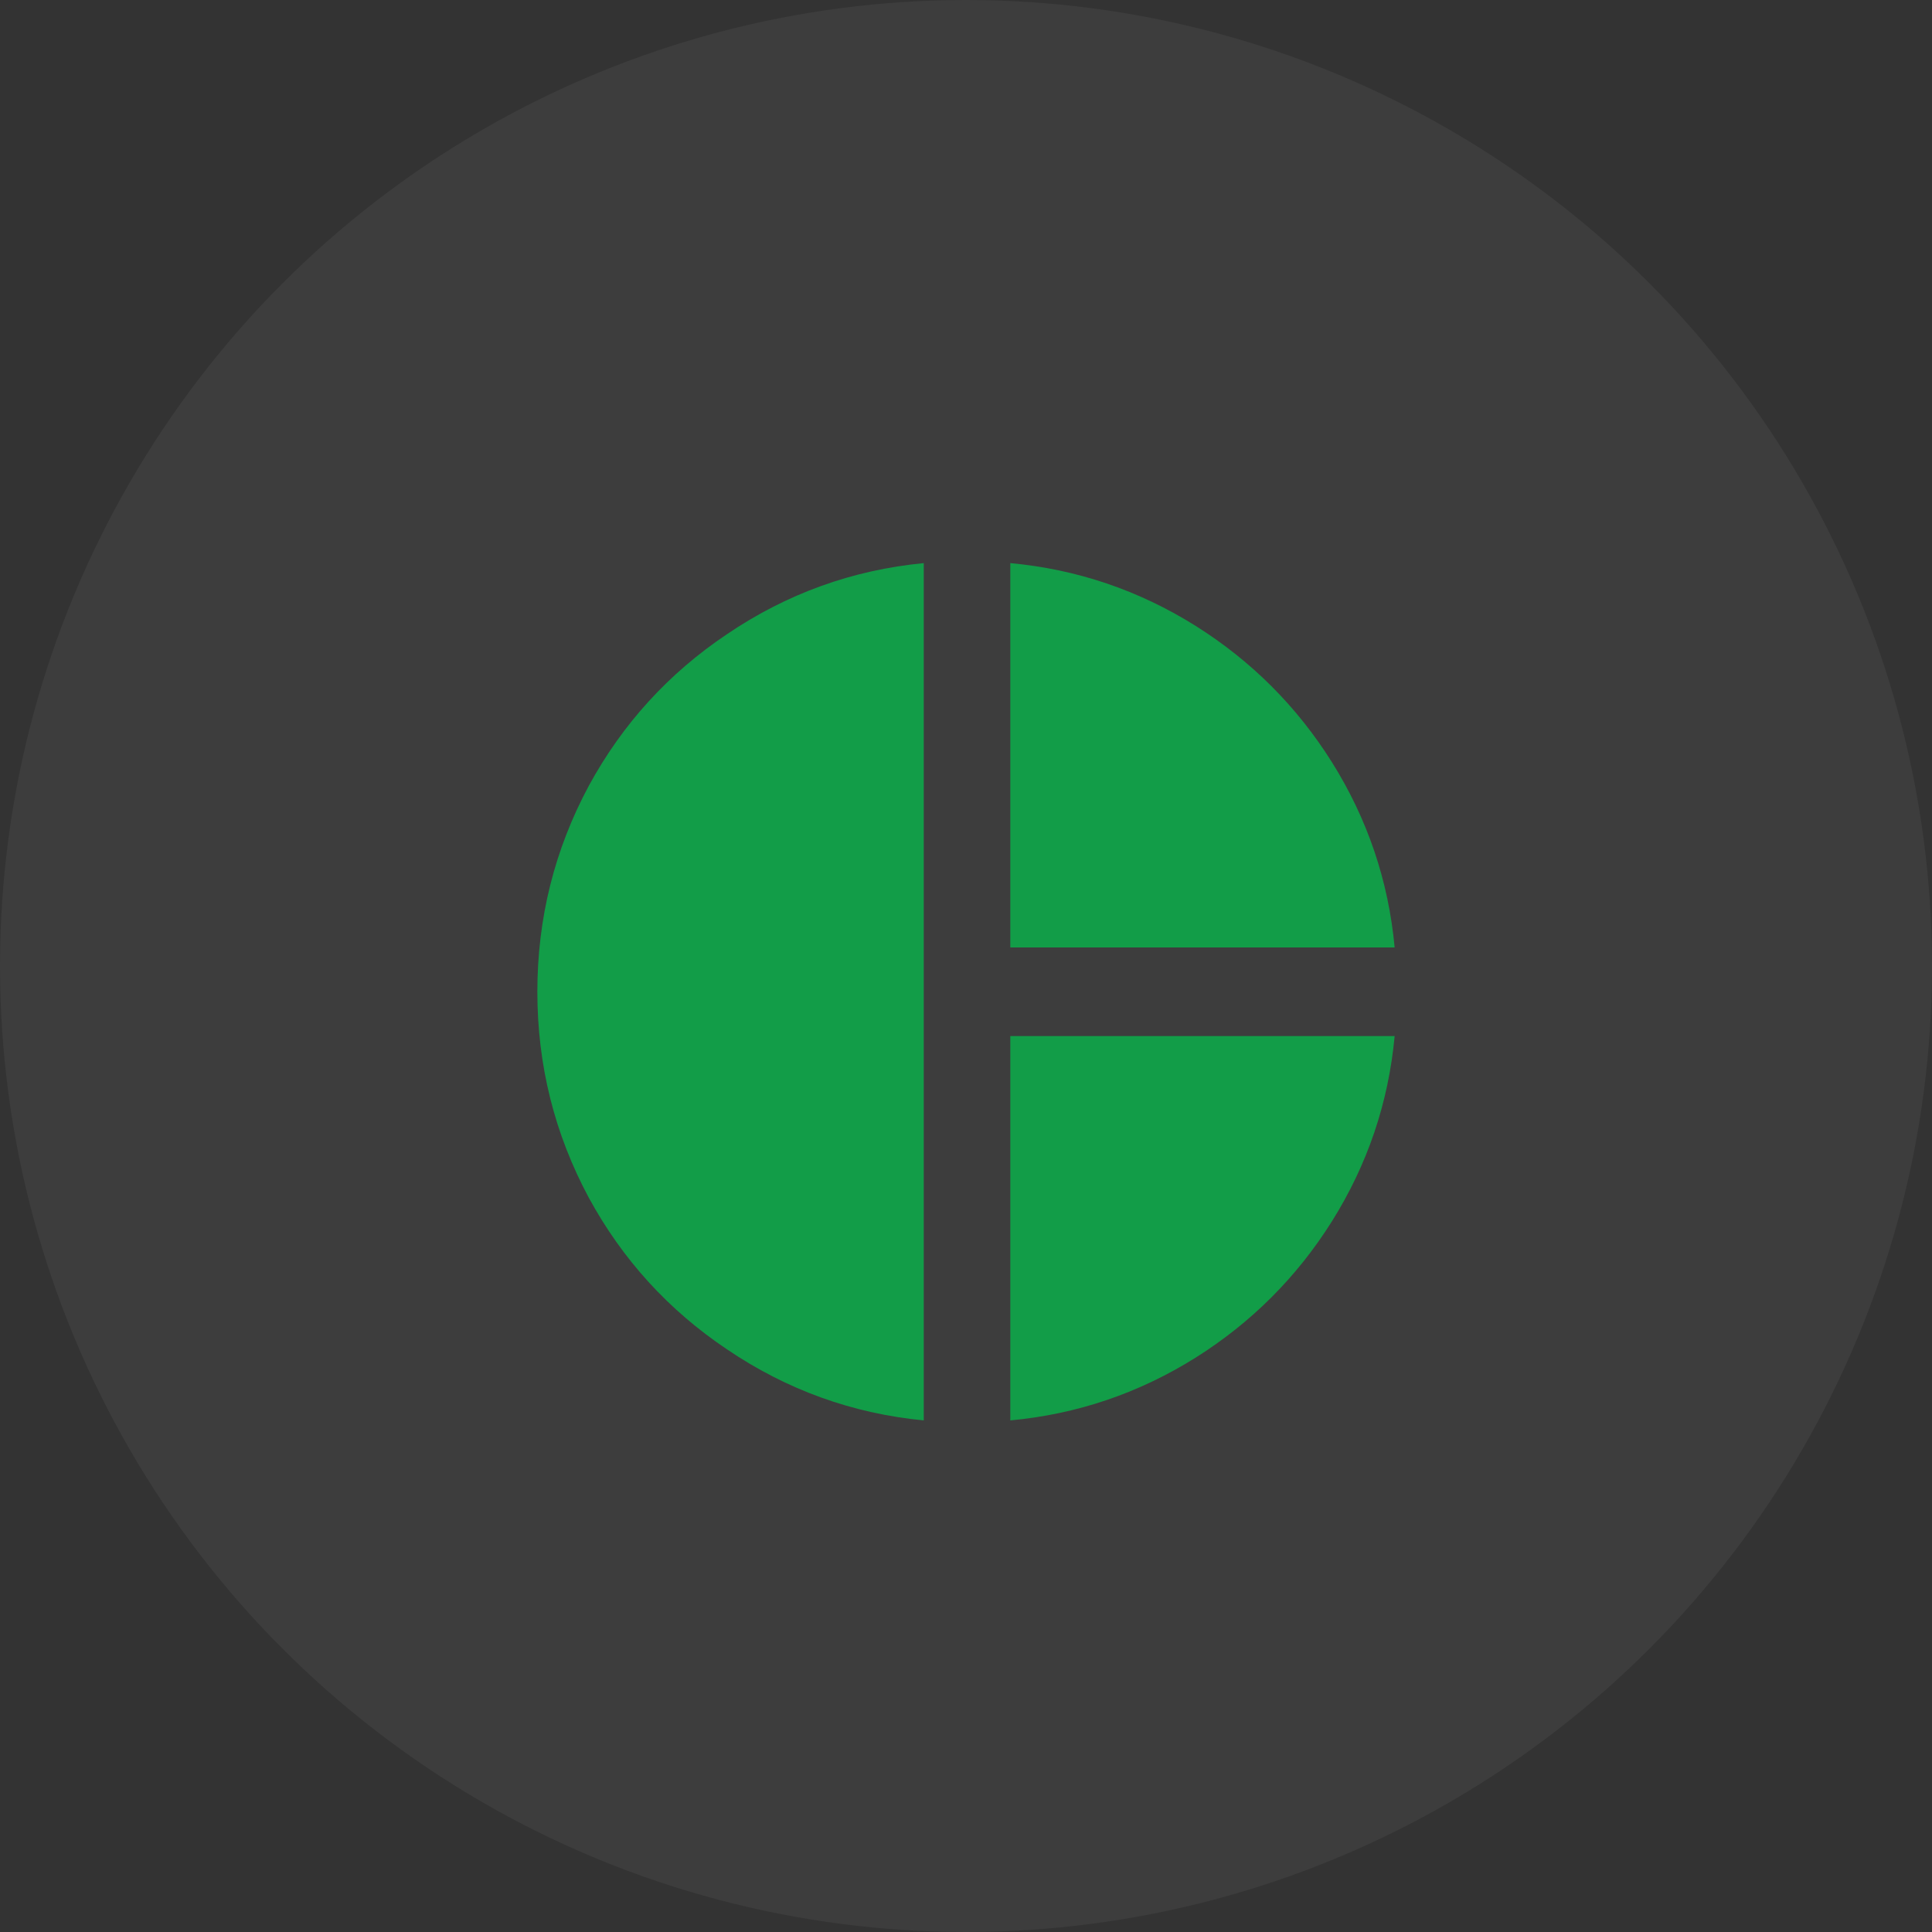 <?xml version="1.0" encoding="UTF-8"?>
<svg width="30px" height="30px" viewBox="0 0 30 30" version="1.1" xmlns="http://www.w3.org/2000/svg" xmlns:xlink="http://www.w3.org/1999/xlink">
    <rect x="0" y="0" width="30" height="30" fill="#333333" stroke="none"/>
    <title>check</title>
    <g id="Design" stroke="none" stroke-width="1" fill="none" fill-rule="evenodd">
        <g id="[LG]-Large-Desktop(1200px-or-more)" transform="translate(-153, -3656)" fill-rule="nonzero">
            <g id="Comission" transform="translate(-1, 3185)">
                <g id="check" transform="translate(154, 471)">
                    <circle id="Oval-2" fill-opacity="0.05" fill="#FFFFFF" cx="15" cy="15" r="15"></circle>
                    <path d="M21.656,14.712 C21.56,13.677 21.235,12.717 20.68,11.832 C20.136,10.968 19.432,10.264 18.568,9.72 C17.683,9.165 16.723,8.84 15.688,8.744 L15.688,8.744 L15.688,14.712 L21.656,14.712 Z M14.344,22.056 L14.344,8.744 C13.235,8.851 12.216,9.219 11.288,9.848 C10.381,10.456 9.667,11.24 9.144,12.2 C8.611,13.192 8.344,14.259 8.344,15.4 C8.344,16.541 8.611,17.608 9.144,18.6 C9.667,19.56 10.381,20.344 11.288,20.952 C12.216,21.581 13.235,21.949 14.344,22.056 L14.344,22.056 Z M15.688,22.056 C16.723,21.96 17.683,21.635 18.568,21.08 C19.432,20.536 20.136,19.832 20.68,18.968 C21.235,18.083 21.56,17.123 21.656,16.088 L21.656,16.088 L15.688,16.088 L15.688,22.056 Z" id="" fill="#129d48"></path>
                </g>
            </g>
        </g>
    </g>
</svg>